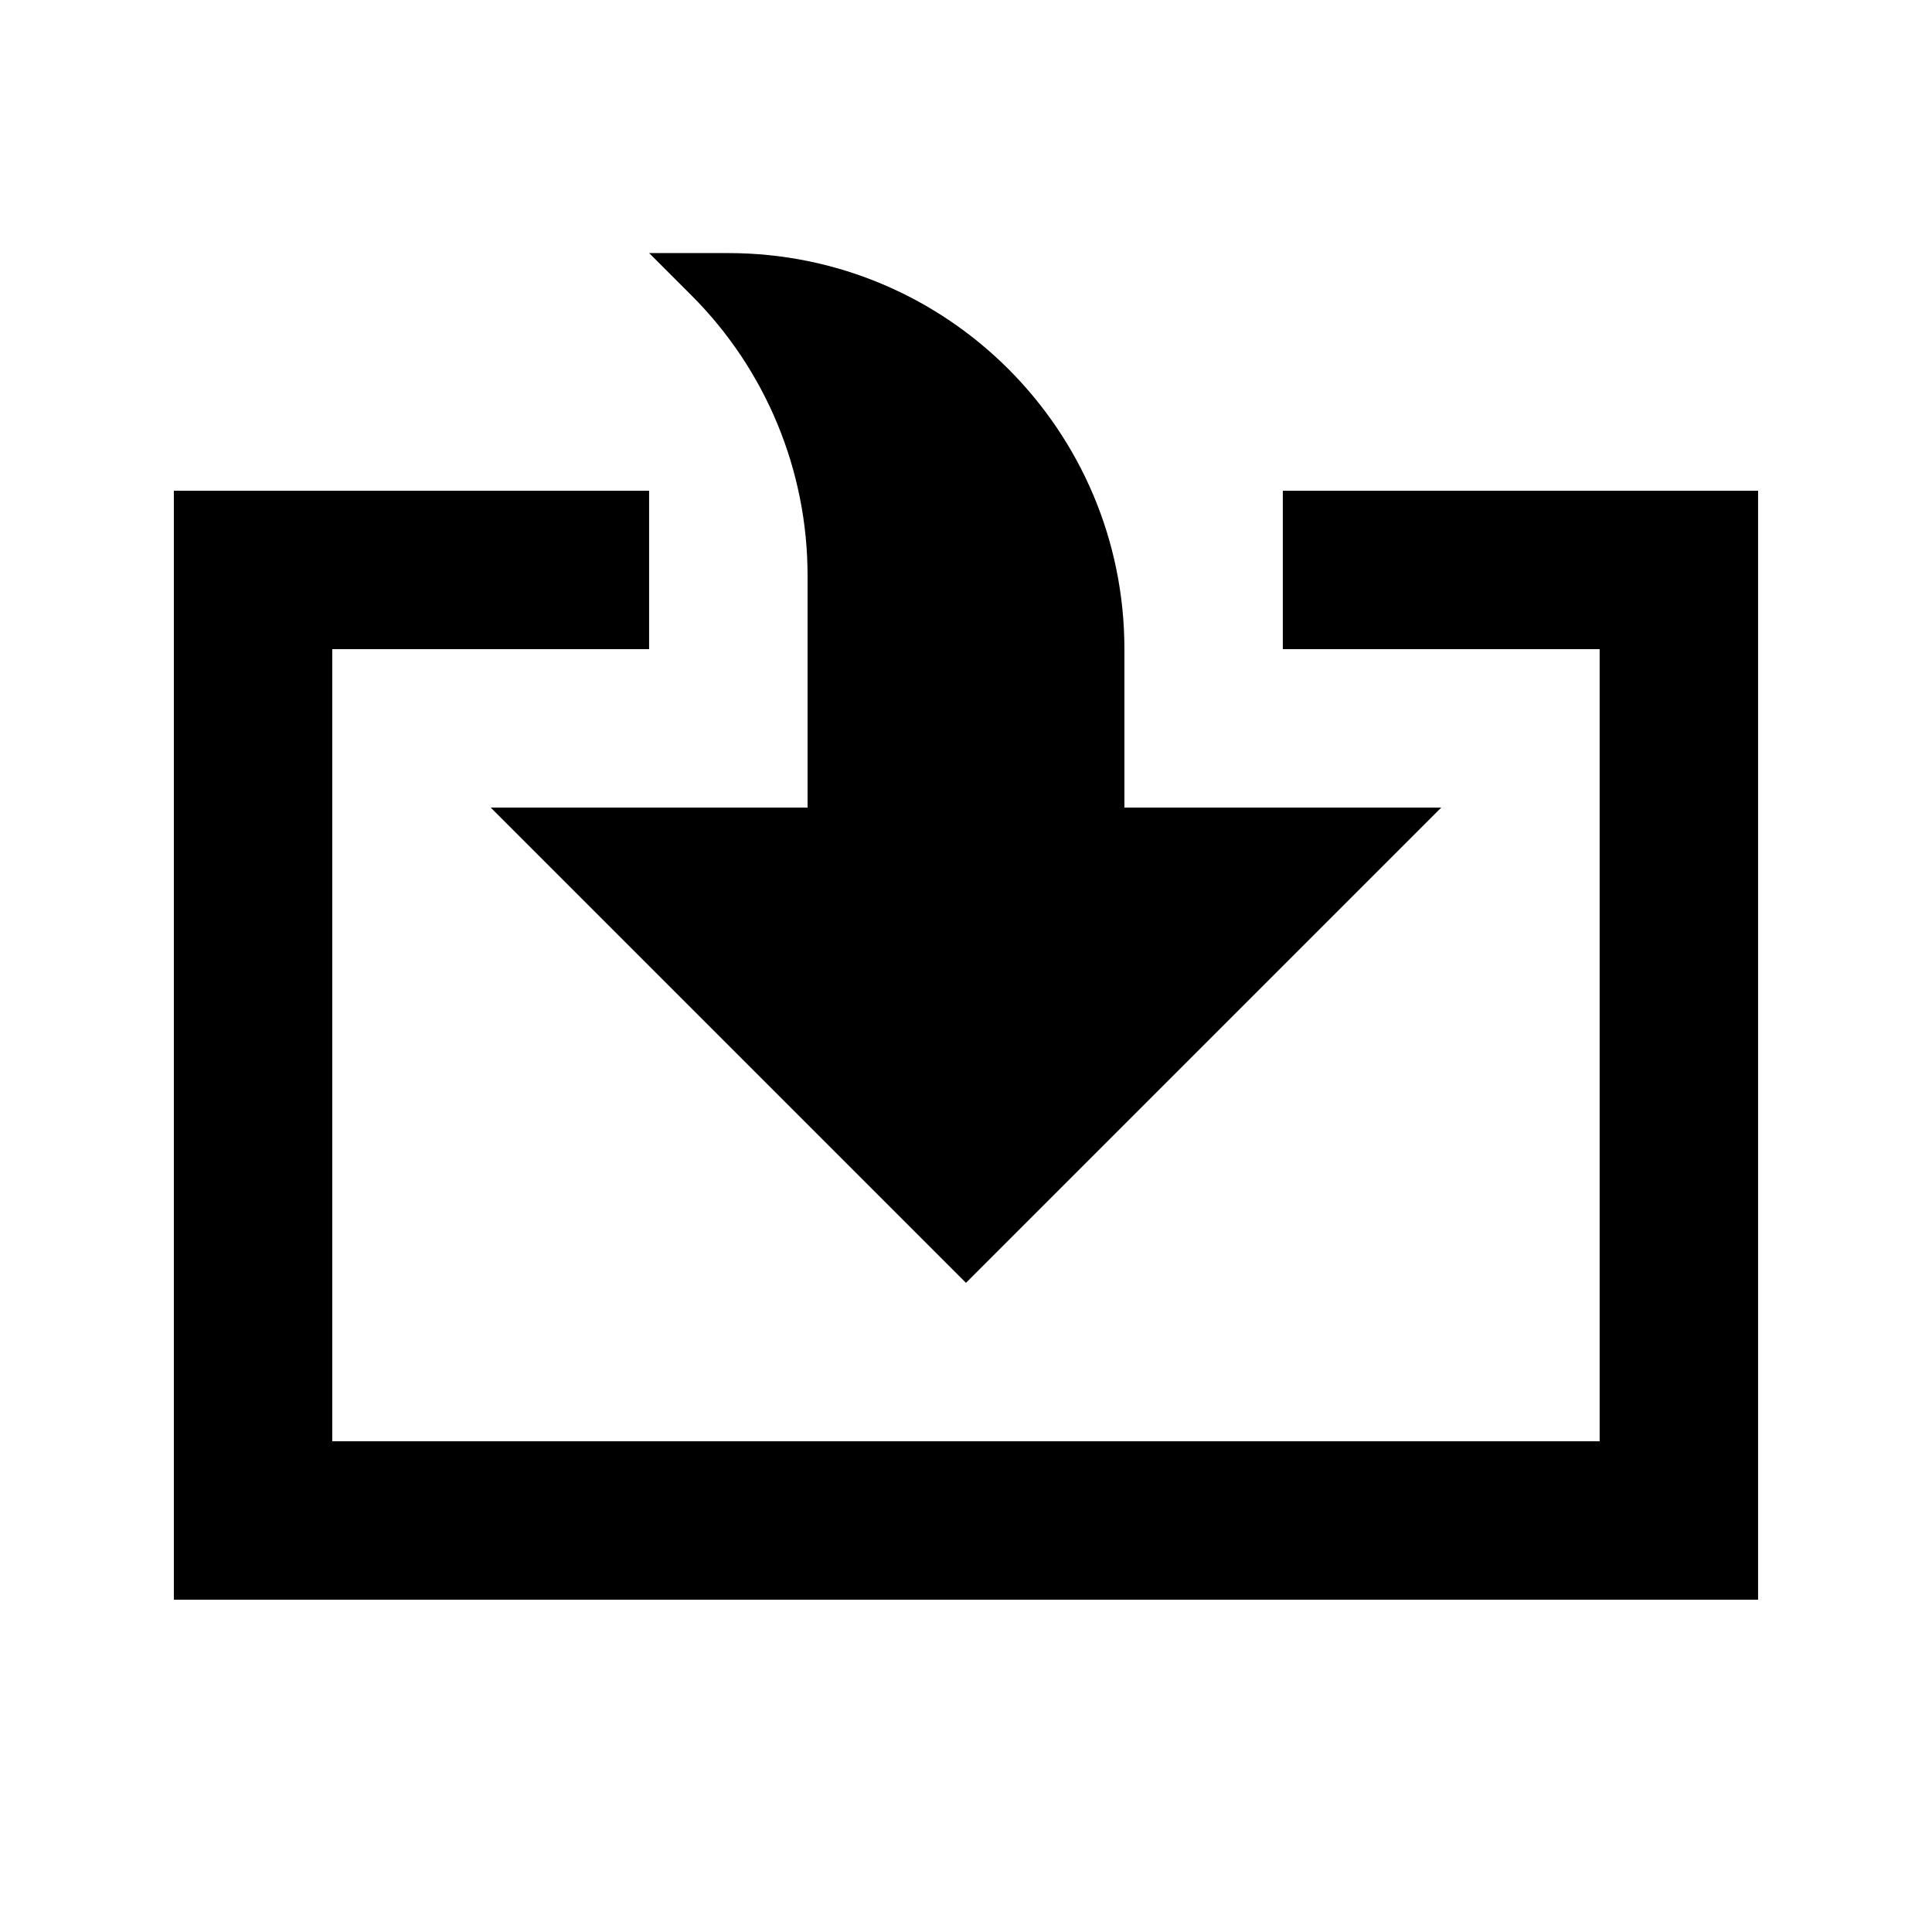 <?xml version="1.0" encoding="UTF-8"?>
<!-- Uploaded to: ICON Repo, www.iconrepo.com, Generator: ICON Repo Mixer Tools -->
<svg fill="#000000" width="800px" height="800px" version="1.1" viewBox="144 144 512 512" xmlns="http://www.w3.org/2000/svg">
 <path d="m483.96 316.03v-41.984h125.95v293.89h-419.84v-293.89h125.95v41.984h-83.969v209.92h335.87v-209.92zm-146.94-104.96c57.98 0 104.96 46.98 104.96 104.96v41.984h83.965l-125.95 125.95-125.95-125.95h83.969v-61.488c0-27.836-11.043-54.535-30.754-74.227l-11.23-11.23z" fill-rule="evenodd"/>
</svg>
